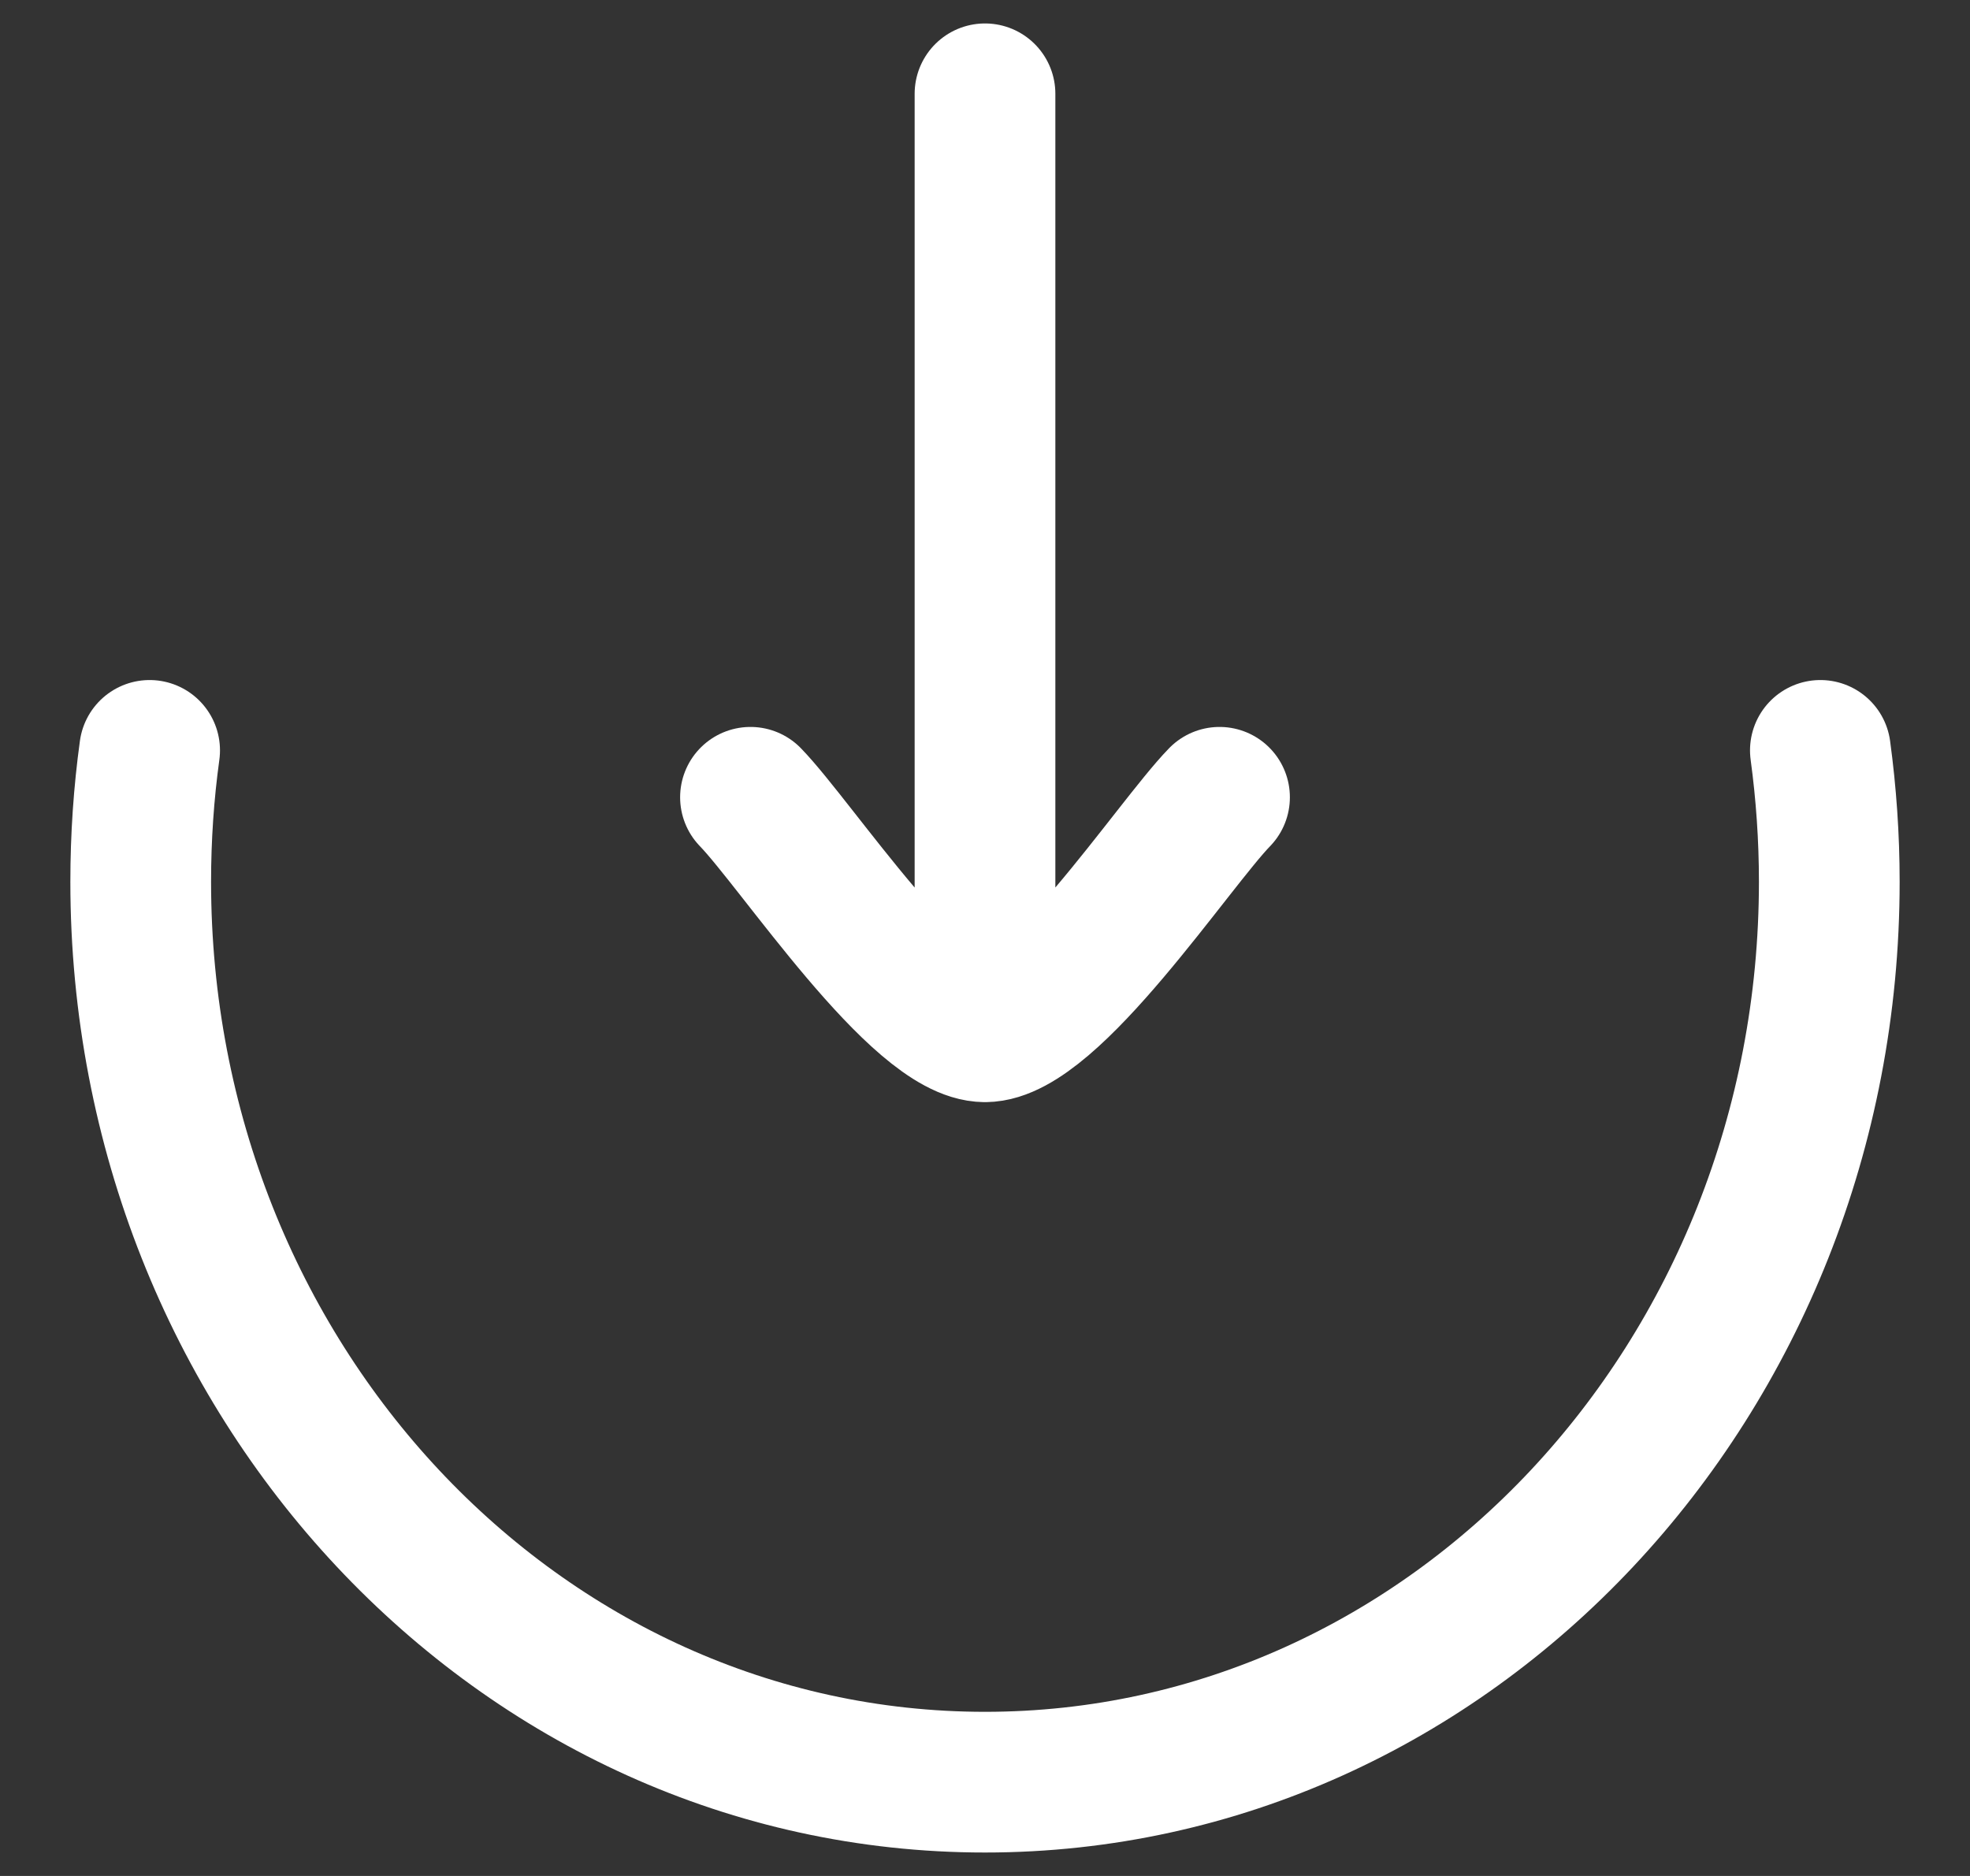 <svg width="21" height="20" viewBox="0 0 21 20" fill="none" xmlns="http://www.w3.org/2000/svg">
<rect x="0" y="0" width="21" height="20" fill="#333333" stroke="none"/>
<path d="M1.595 8C1.532 8.457 1.5 8.925 1.5 9.4C1.5 14.702 5.529 19 10.5 19C15.47 19 19.5 14.702 19.5 9.4C19.5 8.925 19.467 8.457 19.405 8" stroke="white" stroke-width="1.5" stroke-linecap="round"/>
<path d="M10.5 11L10.5 1M10.5 11C9.8 11 8.491 9.006 8 8.5M10.5 11C11.2 11 12.508 9.006 13 8.5" stroke="white" stroke-width="1.5" stroke-linecap="round" stroke-linejoin="round"/>
</svg>
